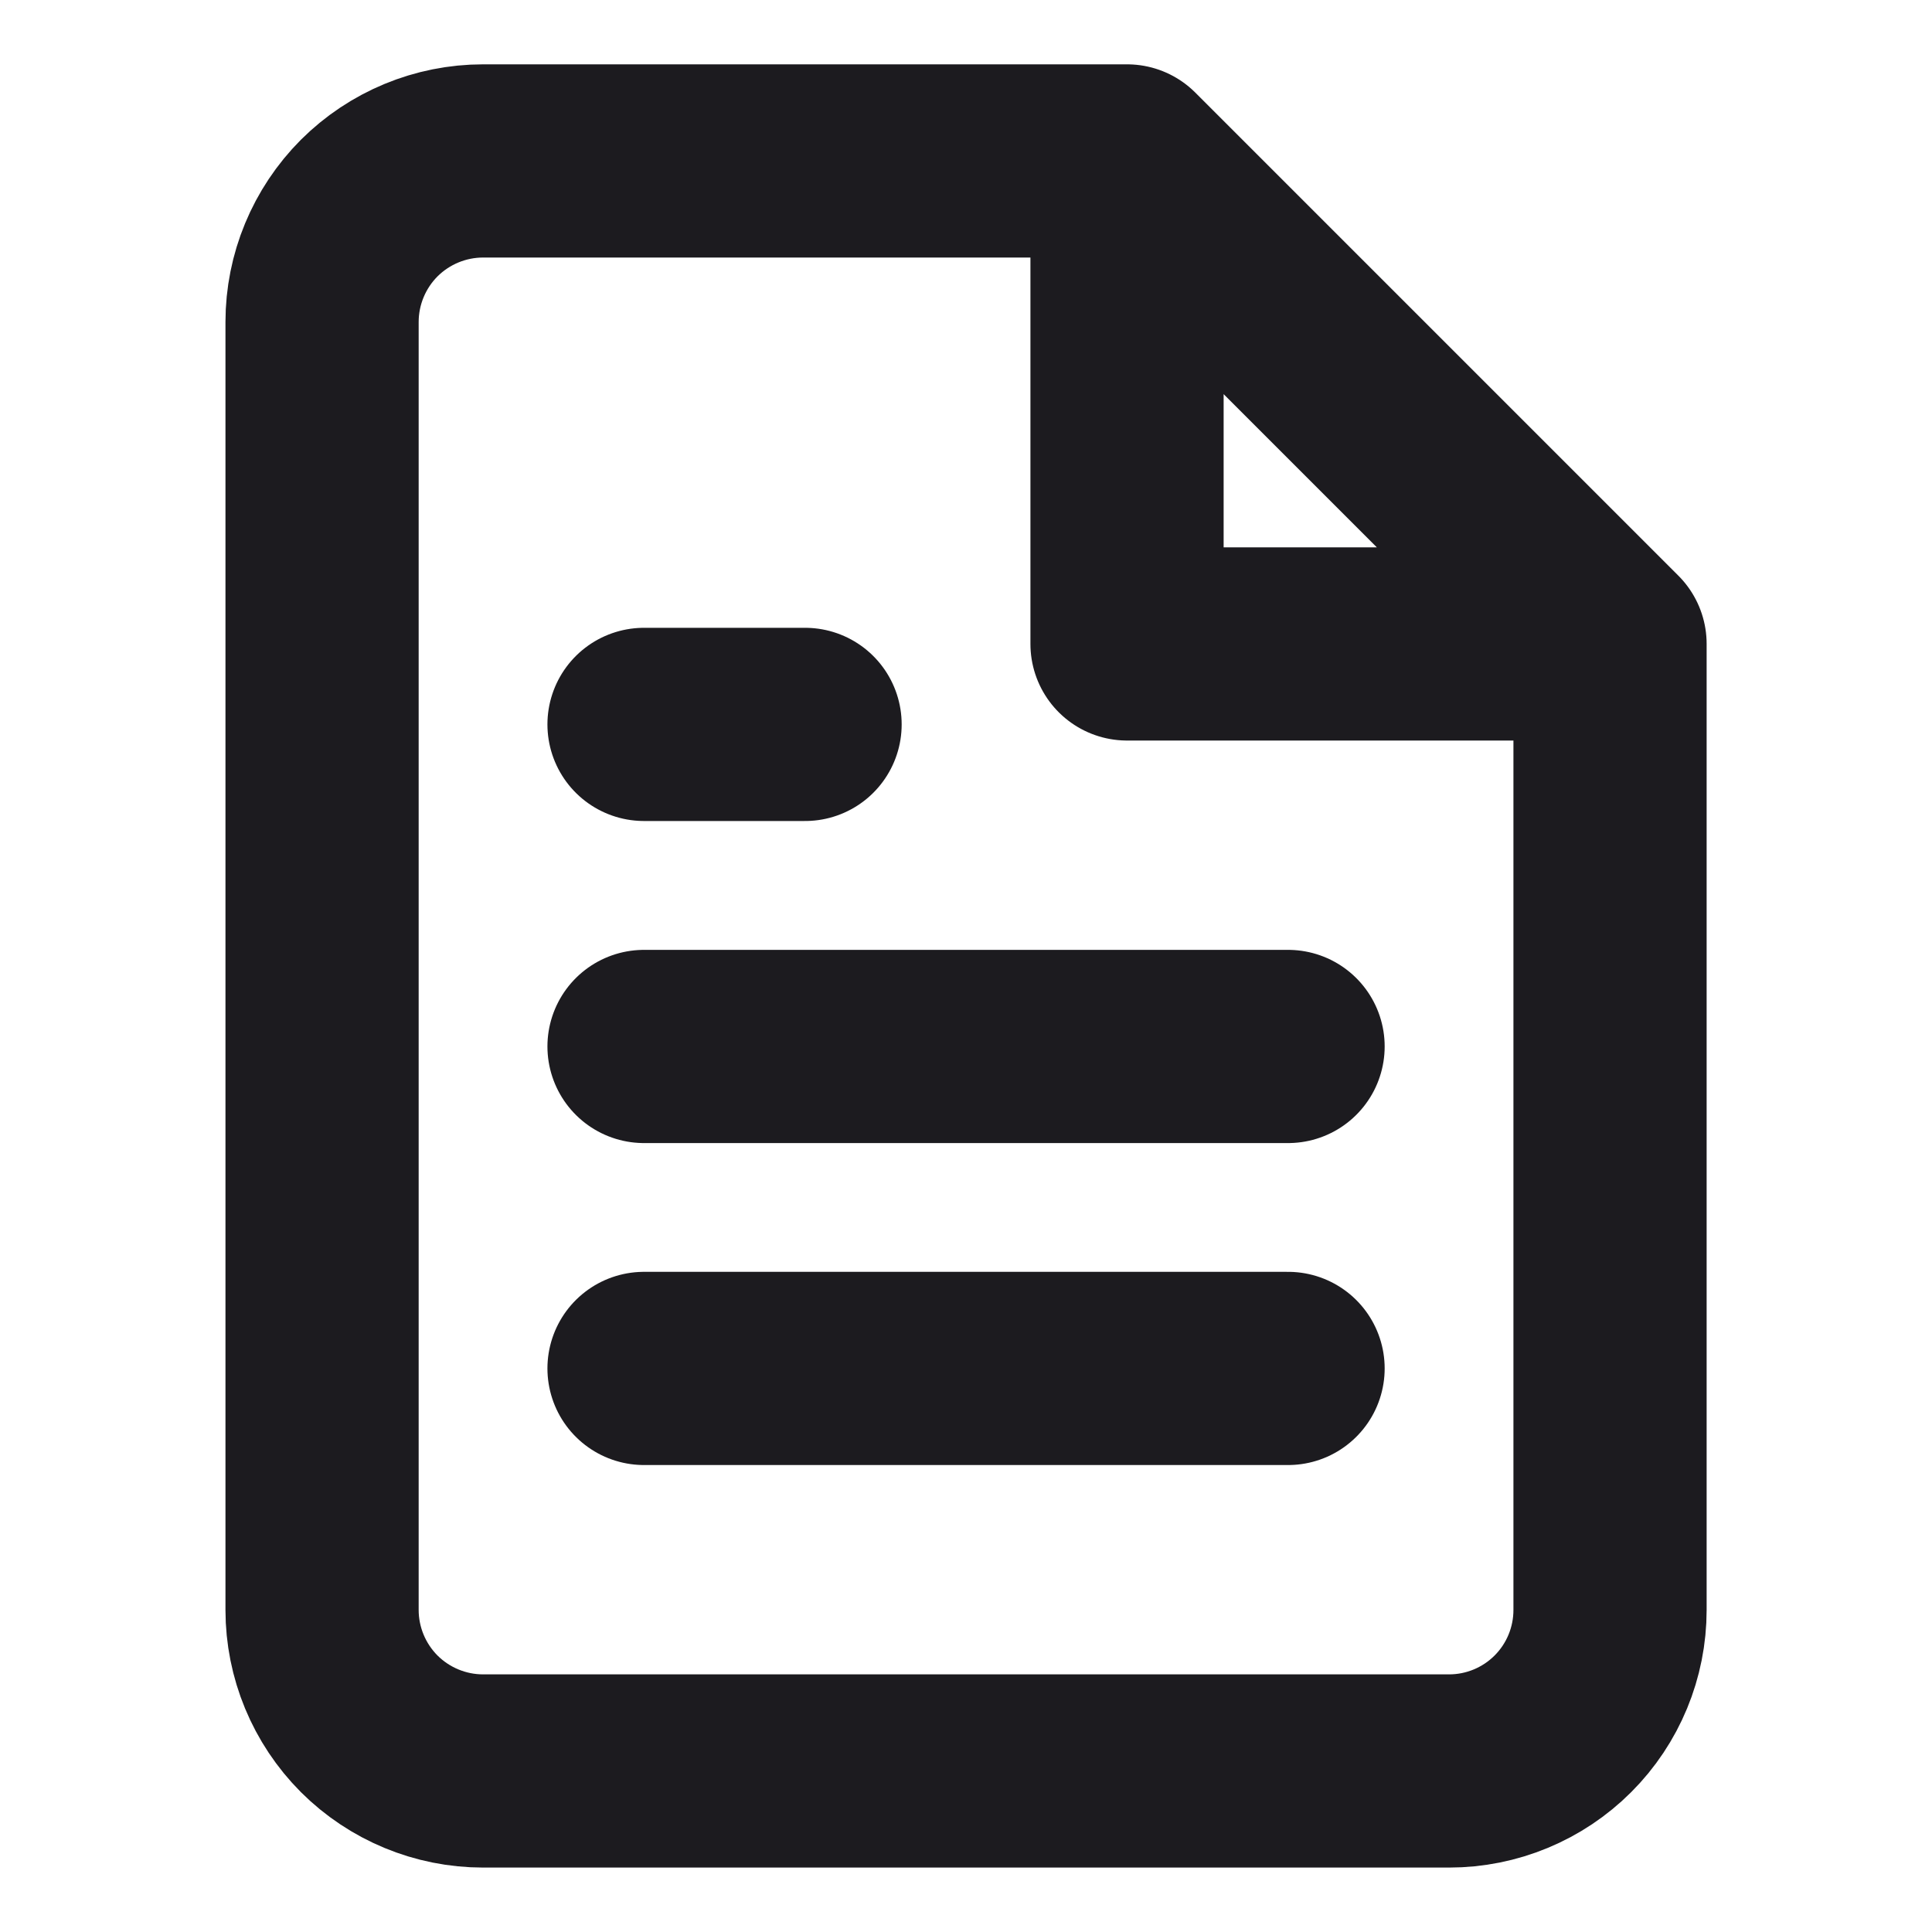 <svg width="20" height="20" viewBox="0 0 20 20" fill="none" xmlns="http://www.w3.org/2000/svg">
<path d="M11.667 1.666H5.001C4.559 1.666 4.135 1.842 3.822 2.154C3.51 2.467 3.334 2.891 3.334 3.333V16.666C3.334 17.108 3.51 17.532 3.822 17.845C4.135 18.157 4.559 18.333 5.001 18.333H15.001C15.443 18.333 15.867 18.157 16.179 17.845C16.492 17.532 16.667 17.108 16.667 16.666V6.666M11.667 1.666L16.667 6.666M11.667 1.666V6.666H16.667M13.334 10.833H6.667M13.334 14.166H6.667M8.334 7.499H6.667" stroke="#1C1B1F" stroke-width="2" stroke-linecap="round" stroke-linejoin="round"/>
</svg>
